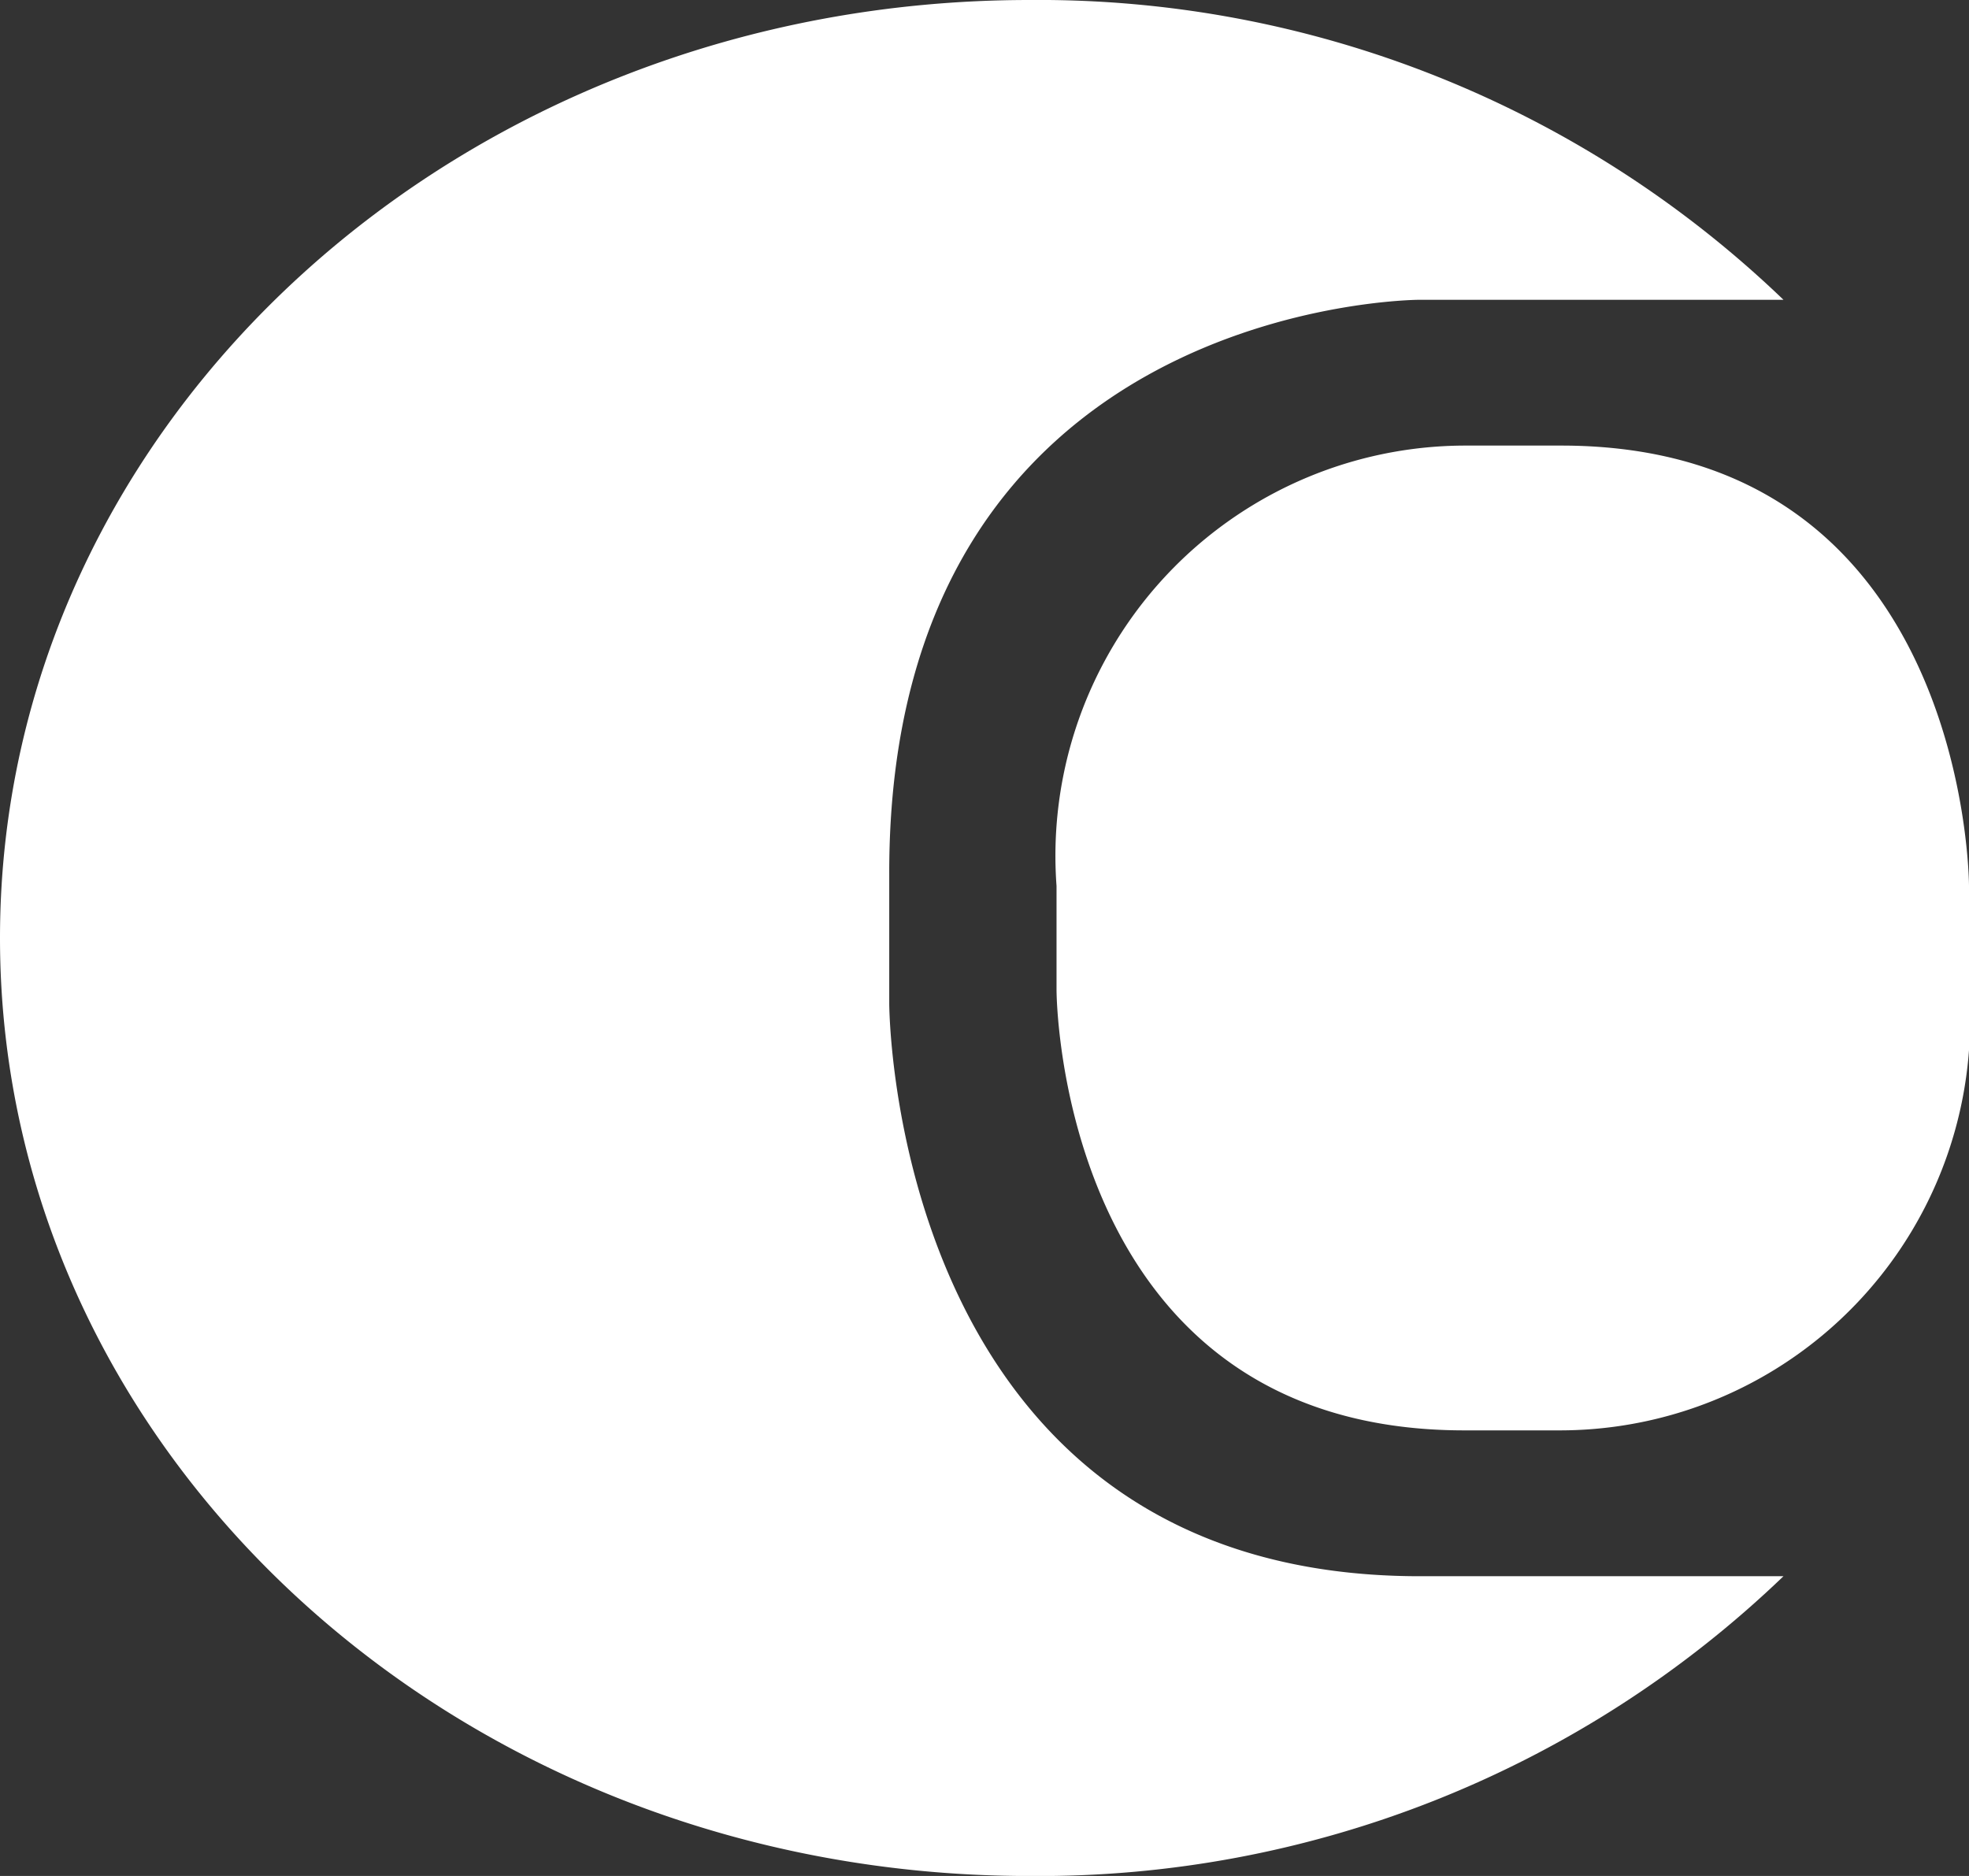 <svg xmlns="http://www.w3.org/2000/svg" xmlns:xlink="http://www.w3.org/1999/xlink" width="36.274" height="34.561" viewBox="0 0 36.274 34.561">
  <rect x="0" y="0" width="36.274" height="34.561" fill="#333333" stroke="none"/>
  <defs>
    <clipPath id="clip-path">
      <path id="Path_31" data-name="Path 31" d="M0,0H36.274V-34.561H0Z" fill="none"/>
    </clipPath>
  </defs>
  <g id="Group_52" data-name="Group 52" transform="translate(0 34.561)">
    <g id="Group_51" data-name="Group 51" clip-path="url(#clip-path)">
      <g id="Group_49" data-name="Group 49" transform="translate(32.856 -29.038)">
        <path id="Path_29" data-name="Path 29" d="M0,0A19.8,19.8,0,0,0-13.892-5.523c-10.474,0-18.964,7.737-18.964,17.281s8.49,17.281,18.964,17.281A19.8,19.8,0,0,0,0,23.516H-6.7c-9.774,0-9.774-10.556-9.774-10.556v-2.4C-16.479,0-6.7,0-6.7,0Z" fill="#fff"/>
      </g>
      <g id="Group_50" data-name="Group 50" transform="translate(36.274 -16.322)">
        <path id="Path_30" data-name="Path 30" d="M0,0V-1.917S0-10.03-7.512-10.03H-9.3A7.558,7.558,0,0,0-16.81-1.917V0s0,8.113,7.512,8.113h1.786A7.558,7.558,0,0,0,0,0" fill="#fff"/>
      </g>
    </g>
  </g>
</svg>
